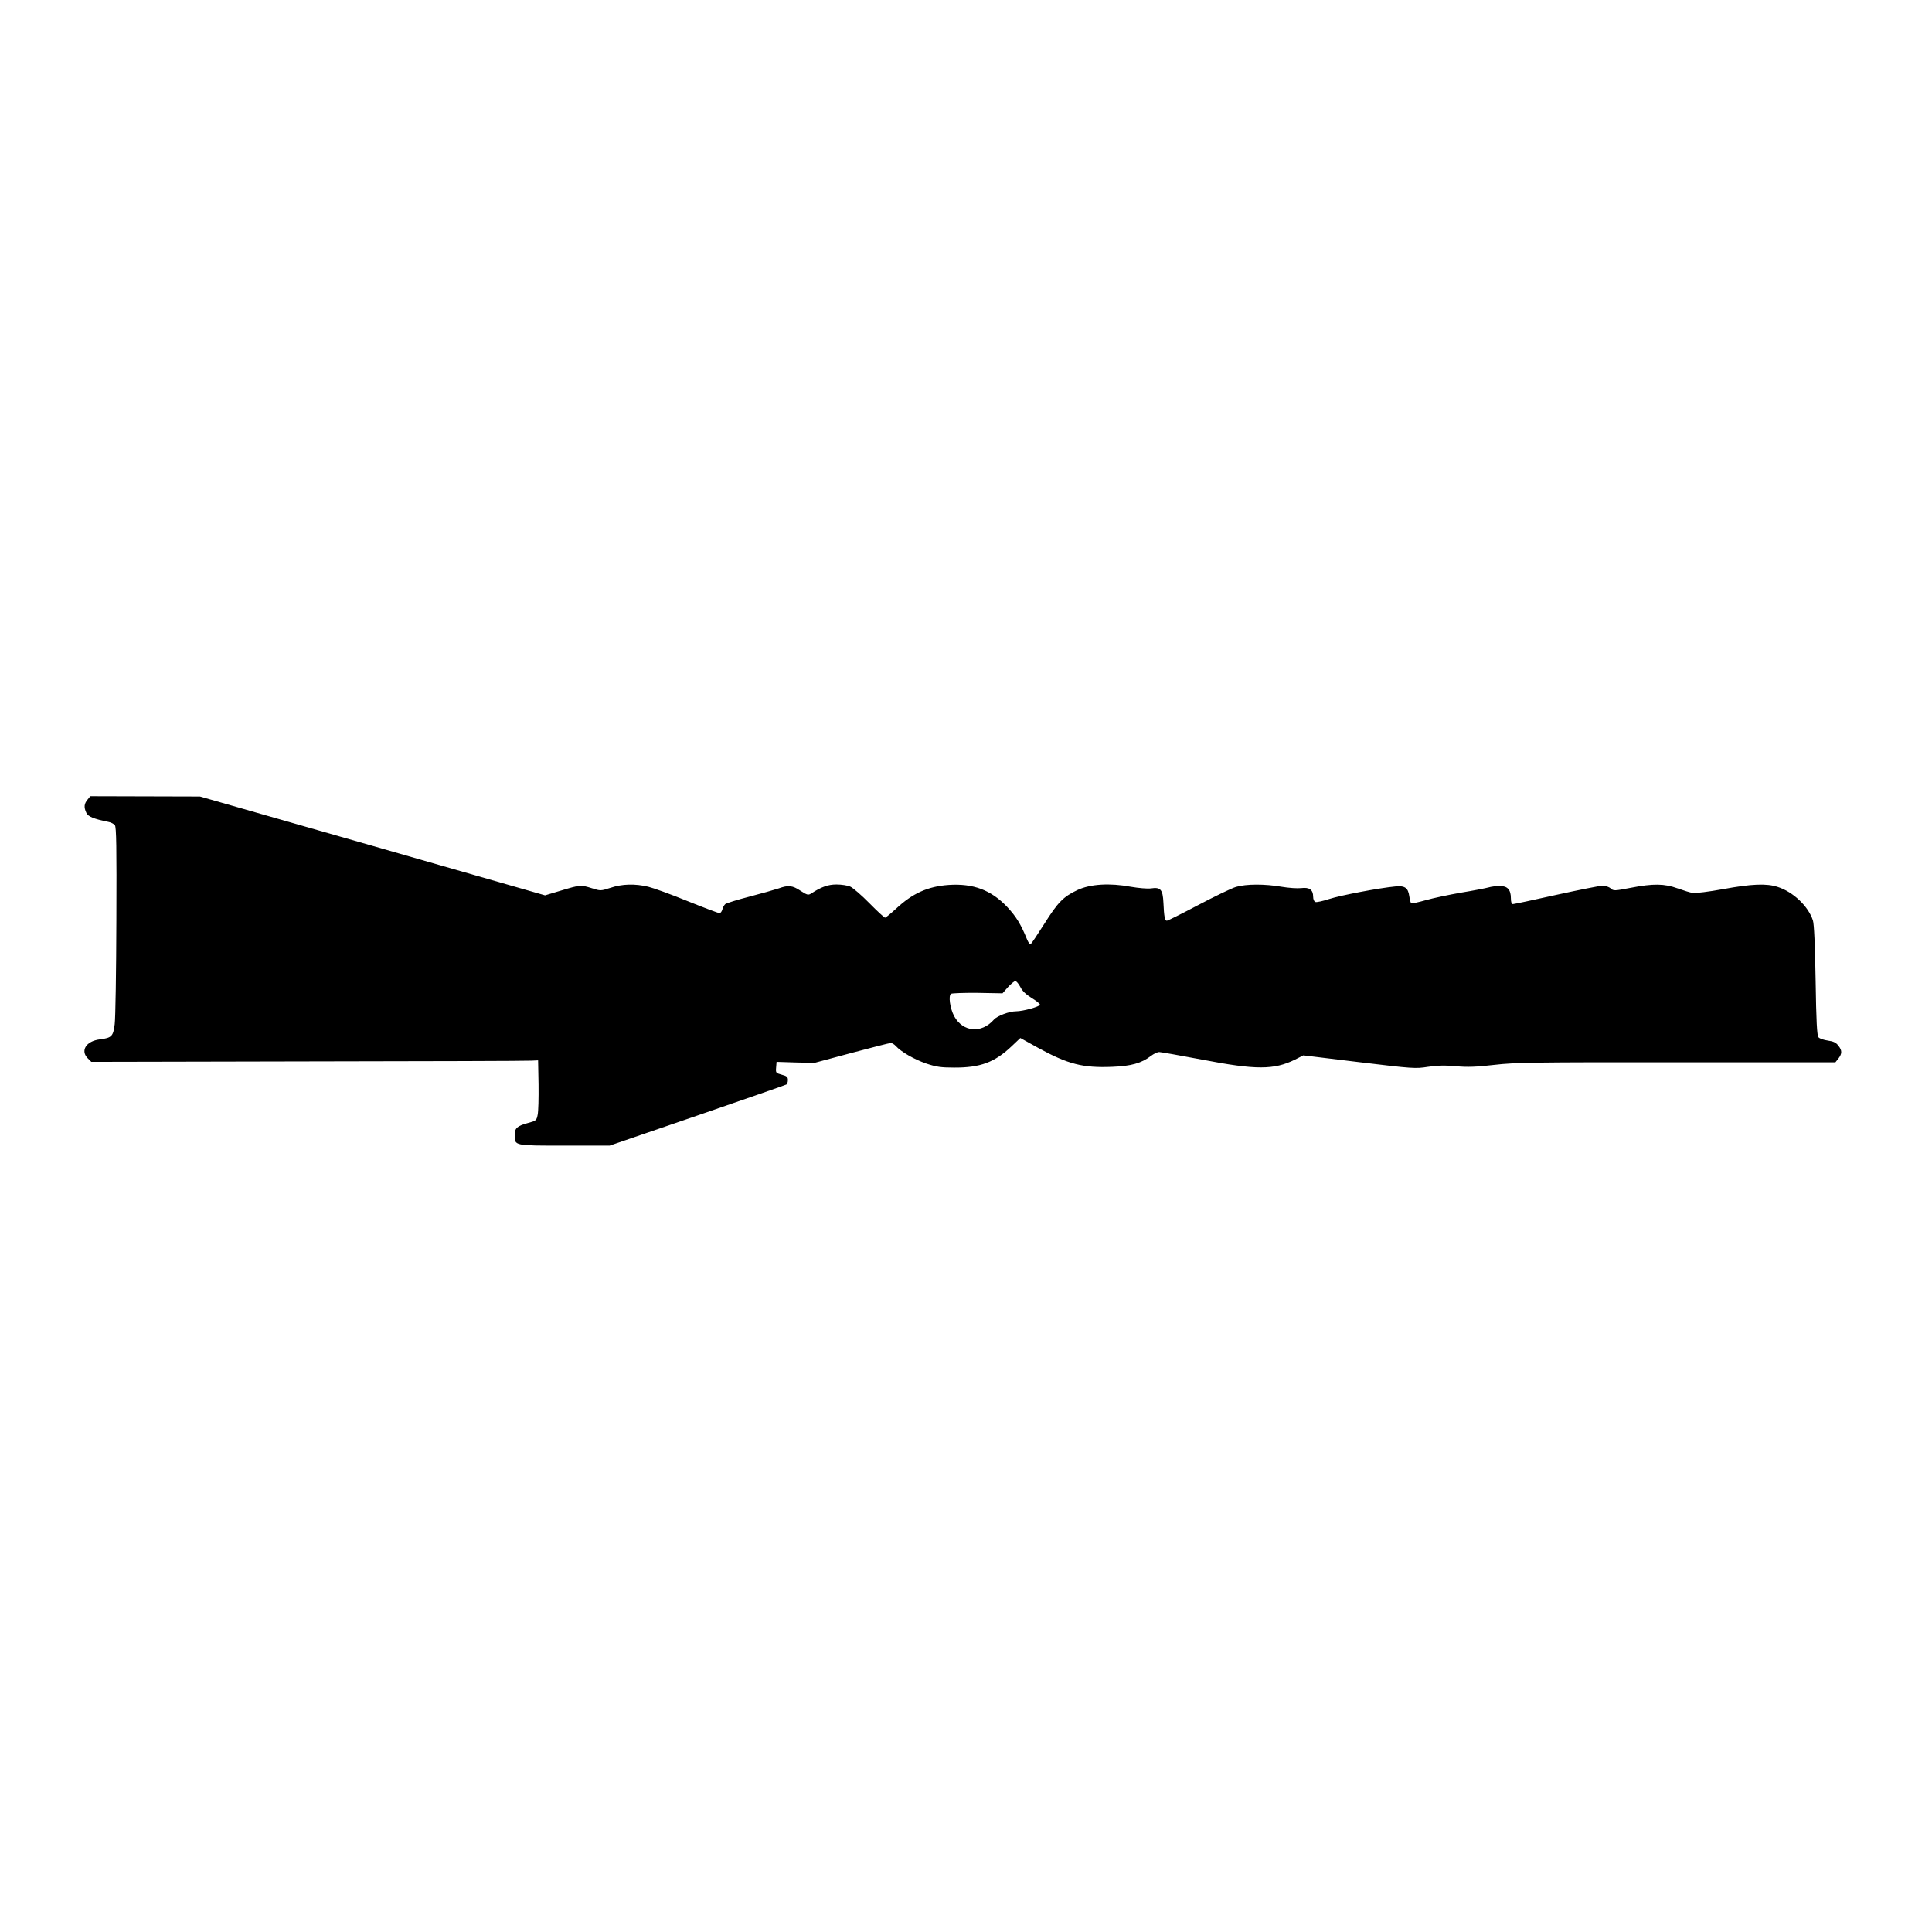 <?xml version="1.0" standalone="no"?>
<!DOCTYPE svg PUBLIC "-//W3C//DTD SVG 20010904//EN"
 "http://www.w3.org/TR/2001/REC-SVG-20010904/DTD/svg10.dtd">
<svg version="1.0" xmlns="http://www.w3.org/2000/svg"
 width="1280pt" height="1280pt" viewBox="0 0 1280 1280"
 preserveAspectRatio="xMidYMid meet">
<g transform="translate(0,1280) scale(0.1,-0.1)"
fill="#000000" stroke="none">
<path d="M579 7501 c-22 -27 -24 -50 -7 -86 11 -25 50 -41 145 -60 17 -3 37
-13 44 -22 10 -12 12 -146 10 -631 -1 -340 -6 -648 -11 -687 -10 -81 -20 -91
-98 -101 -92 -11 -132 -76 -79 -127 l22 -22 1435 3 c789 1 1455 3 1480 5 l45
2 3 -161 c1 -88 -1 -178 -6 -200 -7 -37 -11 -40 -64 -54 -73 -20 -88 -34 -88
-81 0 -70 -4 -69 330 -69 l299 0 580 199 c320 110 586 203 591 206 6 3 10 17
10 30 0 20 -7 26 -41 35 -39 11 -40 12 -37 48 l3 37 125 -4 125 -3 246 66
c135 36 252 66 261 66 8 0 23 -9 33 -20 35 -39 123 -89 201 -116 66 -22 97
-27 184 -27 175 -1 270 35 382 141 l58 55 121 -67 c194 -106 293 -132 487
-124 127 5 194 24 257 72 18 14 43 26 55 26 12 0 139 -23 283 -50 358 -69 477
-69 617 0 l55 28 370 -45 c357 -43 373 -44 455 -31 62 9 112 11 185 4 78 -7
134 -5 255 9 140 16 256 18 1207 17 l1053 0 20 25 c25 33 25 54 -1 86 -15 20
-33 28 -69 33 -27 4 -55 13 -62 22 -10 11 -15 107 -19 376 -4 233 -10 374 -18
398 -30 93 -130 189 -234 222 -73 24 -172 20 -362 -15 -93 -17 -183 -28 -200
-25 -16 2 -61 16 -100 30 -88 32 -162 33 -311 4 -109 -21 -114 -21 -133 -4
-11 10 -35 18 -53 18 -18 0 -157 -28 -308 -61 -151 -34 -280 -61 -287 -61 -8
0 -13 14 -13 38 0 57 -22 82 -73 82 -23 0 -58 -4 -77 -10 -19 -5 -100 -21
-180 -34 -80 -14 -185 -36 -234 -50 -49 -14 -93 -23 -96 -21 -4 3 -10 24 -13
47 -8 56 -29 71 -92 65 -107 -10 -364 -59 -438 -83 -43 -14 -84 -23 -92 -20
-9 3 -15 18 -15 35 0 46 -25 64 -79 57 -26 -3 -84 1 -131 9 -110 19 -232 19
-301 -1 -30 -9 -142 -63 -250 -120 -108 -57 -202 -104 -208 -104 -14 0 -19 28
-23 119 -4 88 -19 105 -83 95 -24 -3 -81 2 -134 11 -139 26 -268 18 -353 -22
-93 -44 -129 -80 -220 -225 -45 -71 -85 -131 -90 -134 -5 -3 -15 12 -24 33
-40 99 -72 151 -131 214 -106 112 -225 157 -388 146 -139 -10 -240 -56 -349
-158 -35 -32 -68 -59 -72 -59 -5 0 -52 43 -104 96 -52 53 -109 102 -127 110
-18 8 -59 14 -91 14 -56 0 -101 -16 -168 -60 -20 -12 -26 -10 -70 18 -53 36
-82 39 -145 16 -24 -8 -111 -33 -192 -54 -82 -21 -155 -44 -162 -50 -7 -6 -16
-22 -19 -35 -4 -14 -12 -25 -19 -25 -7 0 -103 36 -212 80 -110 45 -227 87
-260 95 -87 21 -173 19 -250 -7 -65 -21 -67 -21 -123 -3 -74 23 -78 23 -204
-15 l-107 -32 -1143 328 -1143 327 -364 1 -363 1 -19 -24z m6181 -1240 c13
-27 38 -50 75 -73 30 -18 55 -38 55 -44 0 -13 -113 -44 -158 -44 -45 0 -125
-30 -147 -55 -82 -94 -205 -83 -263 22 -28 52 -40 137 -21 149 7 4 87 7 177 6
l164 -3 36 41 c20 22 42 40 49 40 7 0 22 -18 33 -39z"/>
</g>
</svg>
